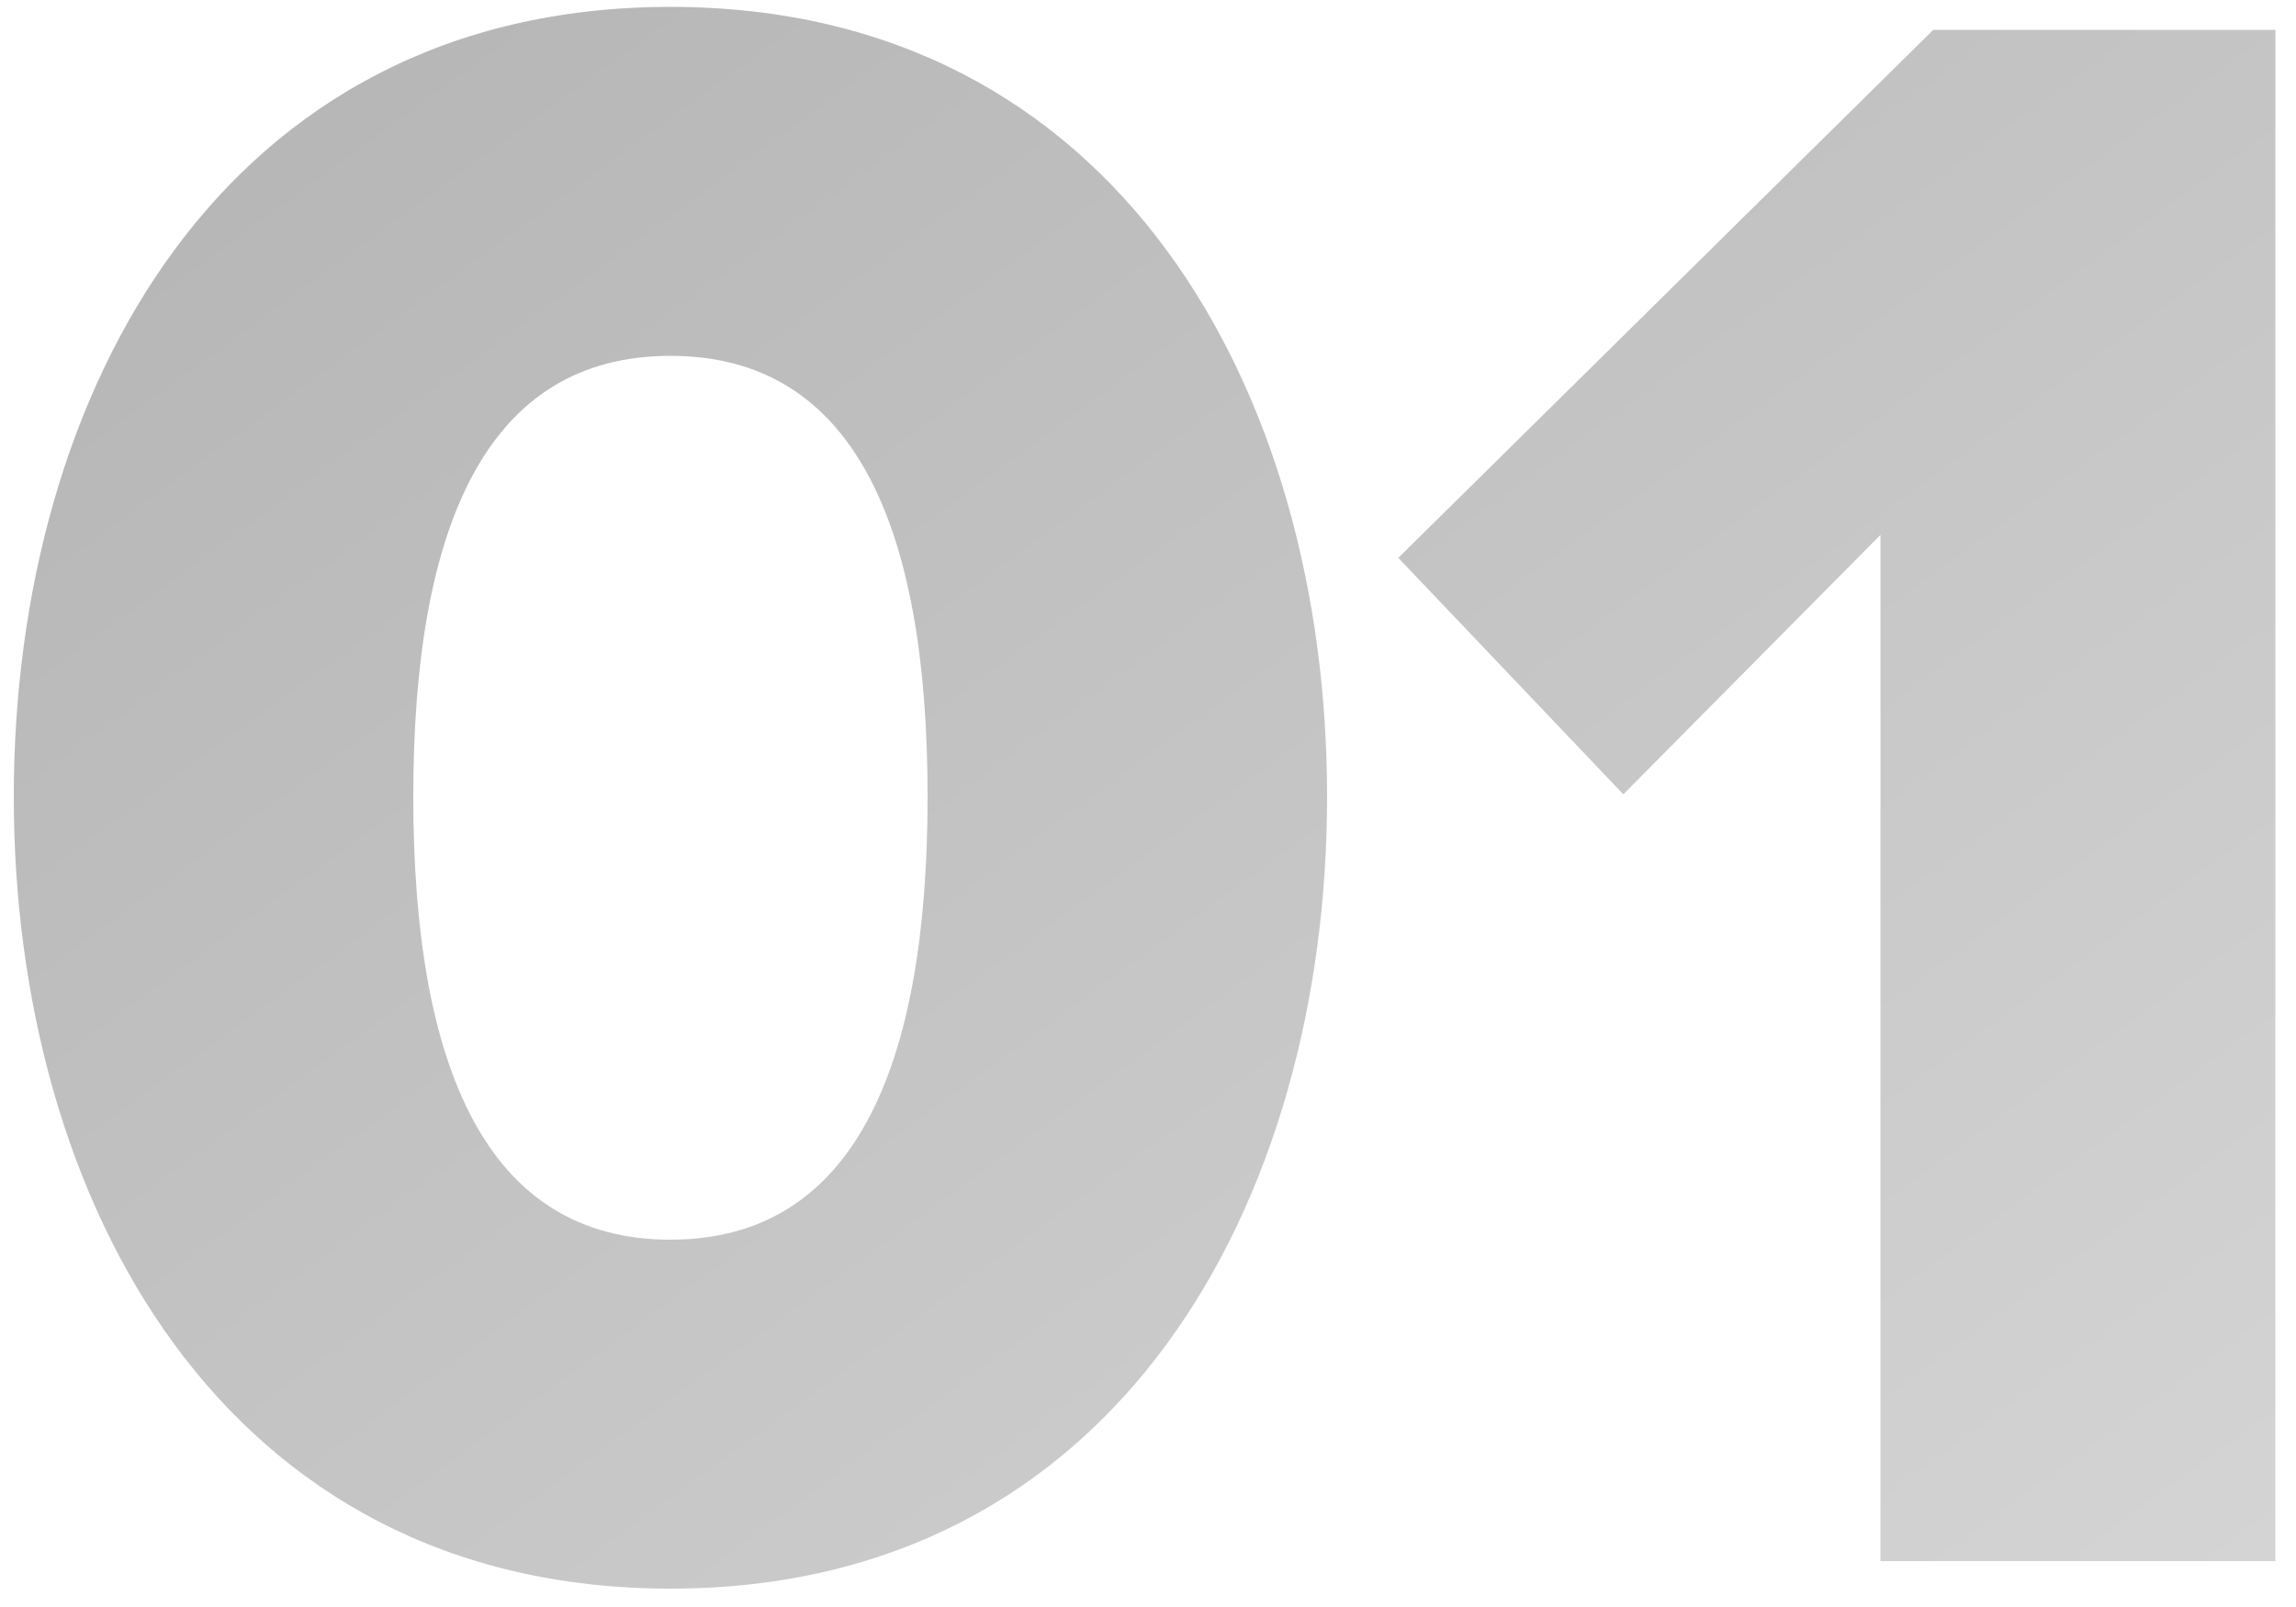 <svg width="100" height="70" viewBox="0 0 100 70" fill="none" xmlns="http://www.w3.org/2000/svg">
    <path d="M29.2 69.2C9.7 69.2 0.6 52.3 0.6 34.7C0.6 17.1 9.7 0.3 29.2 0.3C48.7 0.3 57.8 17.1 57.8 34.7C57.8 52.3 48.7 69.2 29.2 69.2ZM29.2 54C37.2 54 40.4 46.5 40.4 34.7C40.4 22.9 37.2 15.5 29.2 15.5C21.2 15.5 18 22.9 18 34.7C18 46.5 21.2 54 29.2 54ZM99.102 68H81.902V23.3L70.702 34.6L60.902 24.3L84.202 1.3H99.102V68Z" fill="url(#paint0_linear_17460_21426)" fill-opacity="0.3"/>
    <defs>
        <linearGradient id="paint0_linear_17460_21426" x1="30.593" y1="-25.911" x2="140.108" y2="123.849" gradientUnits="userSpaceOnUse">
            <stop/>
            <stop offset="1" stop-opacity="0.3"/>
        </linearGradient>
    </defs>
</svg>

